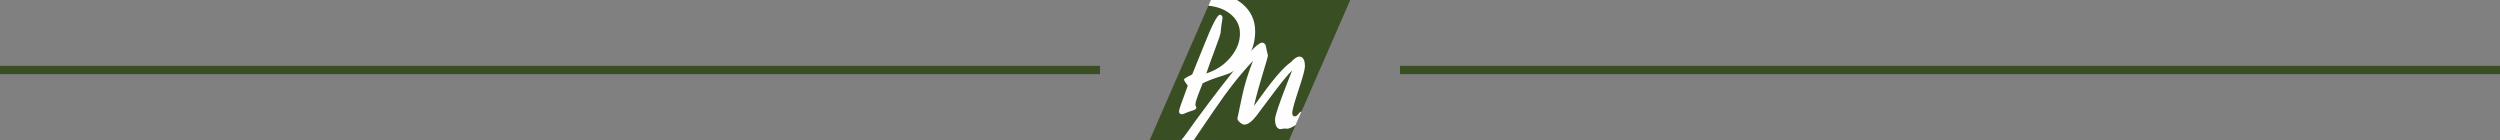 <?xml version="1.0" encoding="UTF-8"?>
<!DOCTYPE svg PUBLIC "-//W3C//DTD SVG 1.1//EN" "http://www.w3.org/Graphics/SVG/1.1/DTD/svg11.dtd">
<!-- Creator: CorelDRAW 2019 (64-Bit) -->
<svg xmlns="http://www.w3.org/2000/svg" xml:space="preserve" width="127mm" height="7.112mm" version="1.1" style="shape-rendering:geometricPrecision; text-rendering:geometricPrecision; image-rendering:optimizeQuality; fill-rule:evenodd; clip-rule:evenodd"
viewBox="0 0 12699.98 711.18"
 xmlns:xlink="http://www.w3.org/1999/xlink">
 <rect x="0" y="0" width="12699.98" height="711.18" fill="#808080" stroke="none"/>
 <defs>
  <style type="text/css">
   <![CDATA[
    .fil0 {fill:#394E22}
    .fil1 {fill:#FEFEFE;fill-rule:nonzero}
   ]]>
  </style>
 </defs>
 <g id="Слой_x0020_1">
  <g id="_2638800287760">
   <g>
    <g id="_2123244182944">
     <polygon class="fil0" points="6151.29,-0.02 6859.32,-0.02 6548.65,711.11 5840.65,711.19 "/>
     <path class="fil1" d="M6365.2 308.96c-32.91,35.03 -65.62,73.11 -97.9,114.15 -32.39,41.14 -64.67,85.56 -97.06,133.34l-43.56 63.73c-26.91,39.28 -47.49,69.6 -61.75,91l-63.58 0c10,-11.73 23.05,-28.99 39.13,-51.76 13.19,-18.57 23.74,-33.34 31.54,-44.2 96.64,-131.66 173.55,-231.04 230.62,-298.03 57.07,-67.1 93.26,-100.64 108.77,-100.64 5.17,0 9.49,1.89 13.08,5.59 3.59,3.69 6.01,8.96 7.28,15.72 1.69,10.76 3.59,20.67 5.91,29.75 2.21,9.07 3.38,13.71 3.38,14.13 0,5.38 -8.76,36.19 -26.17,92.52 -17.41,56.23 -32.39,110.88 -44.73,163.84 46.84,-65.51 84.5,-115.31 113.2,-149.38 28.59,-33.97 53.38,-58.34 74.16,-73.01 9.5,-10.02 17.62,-17.19 24.37,-21.63 6.76,-4.43 13.19,-6.64 19.1,-6.64 9.07,0 16.03,4.22 20.78,12.66 4.85,8.44 7.28,20.46 7.28,36.18 0,15.2 -9.5,51.49 -28.59,108.77 -6.23,18.89 -10.97,33.76 -14.45,44.52 -7.71,24.48 -13.19,43.25 -16.46,56.44 -3.27,13.08 -4.96,22.47 -4.96,28.27 0,5.39 1.16,9.5 3.27,12.46 2.22,3.05 5.28,4.53 9.5,4.53 5.9,0 12.13,-4.11 18.46,-12.34 6.34,-8.12 11.67,-12.23 15.96,-12.34l-29.87 68.38c-3.58,2.45 -7.42,4.84 -11.52,7.15 -14.13,7.91 -24.68,11.82 -31.75,11.82 -1.27,0 -3.17,-0.11 -5.91,-0.53 -2.64,-0.42 -4.64,-0.64 -6.12,-0.64 -2.32,0 -5.8,0.53 -10.55,1.48 -4.75,1.06 -8.23,1.58 -10.44,1.58 -9.08,0 -16.14,-4.43 -21.1,-13.18 -4.96,-8.76 -7.39,-21 -7.39,-36.93 0,-16.67 19.52,-75.11 58.45,-175.33 12.13,-30.91 21.63,-55.18 28.48,-72.69 -21.1,19.62 -60.45,68.26 -118.15,146.01 -27.01,36.29 -48.32,64.67 -63.72,85.13 -11.18,14.35 -21.95,25.43 -32.39,32.92 -10.34,7.49 -19.94,11.29 -28.59,11.29 -6.12,0 -13.61,-3.7 -22.26,-10.97 -8.65,-7.39 -12.98,-14.25 -12.98,-20.58 5.38,-24.58 13.09,-61.08 23.21,-109.5 6.02,-29.02 13.61,-58.66 22.79,-88.72 9.18,-30.07 20.26,-61.51 33.23,-94.32z"/>
     <path class="fil1" d="M6033.9 435.63c-6.54,-8.86 -11.4,-15.82 -14.46,-20.78 -3.06,-5.07 -4.64,-8.55 -4.64,-10.45 0,-2.21 2.64,-5.06 7.91,-8.44 5.17,-3.37 16.46,-9.39 33.76,-18.04 15.83,-37.98 35.66,-86.82 59.4,-146.75 41.14,-104.22 68.25,-156.34 81.23,-156.34 3.9,0 7.07,1.48 9.6,4.43 2.43,3.06 3.69,6.86 3.69,11.61 0,3.48 -0.84,9.49 -2.42,17.82 -1.69,8.34 -2.75,14.56 -3.17,18.68 -1.06,6.54 -1.79,14.03 -2.42,22.36 -0.64,8.34 -1.17,13.61 -1.59,15.93 -1.58,10.66 -11.39,39.67 -29.22,86.82 -17.83,47.16 -32.28,87.25 -43.36,120.49 50.01,-16.15 91.04,-43.36 122.9,-81.77 31.97,-38.5 47.9,-78.7 47.9,-120.68 0,-42.1 -17.83,-76.49 -53.49,-103.18 -28.52,-21.35 -64.13,-34.12 -106.88,-38.38l12.65 -28.98 132.17 0c9.98,5.93 19.42,12.63 28.31,20.1 42.94,35.97 64.46,82.39 64.46,139.04 0,47.37 -11.39,89.68 -34.28,127.02 -22.9,37.24 -54.86,66.04 -96.11,86.19 -4.54,2.21 -22.15,8.33 -52.96,18.04 -30.81,9.81 -58.55,20.68 -83.24,32.6 -15.72,39.14 -25.74,65.62 -30.28,79.33 -4.53,13.61 -6.85,23.53 -6.85,29.44 0,2.11 0.84,4.85 2.53,8.22 1.58,3.38 2.43,5.7 2.43,6.97 0,3.48 -1.8,6.43 -5.38,8.75 -3.59,2.43 -10.87,5.17 -21.84,8.55 -7.6,2 -16.35,5.27 -26.37,9.71 -9.92,4.43 -16.36,6.64 -19.31,6.64 -4.54,0 -8.13,-1.37 -10.87,-4.01 -2.85,-2.63 -4.22,-6.22 -4.22,-10.55 0,-4.11 2.85,-14.77 8.65,-32.07 5.8,-17.3 17.73,-50.11 35.77,-98.32z"/>
    </g>
   </g>
   <rect class="fil0" x="-0.02" y="334.42" width="5588" height="42.33"/>
   <rect class="fil0" x="7111.99" y="334.42" width="5588" height="42.33"/>
  </g>
 </g>
</svg>
